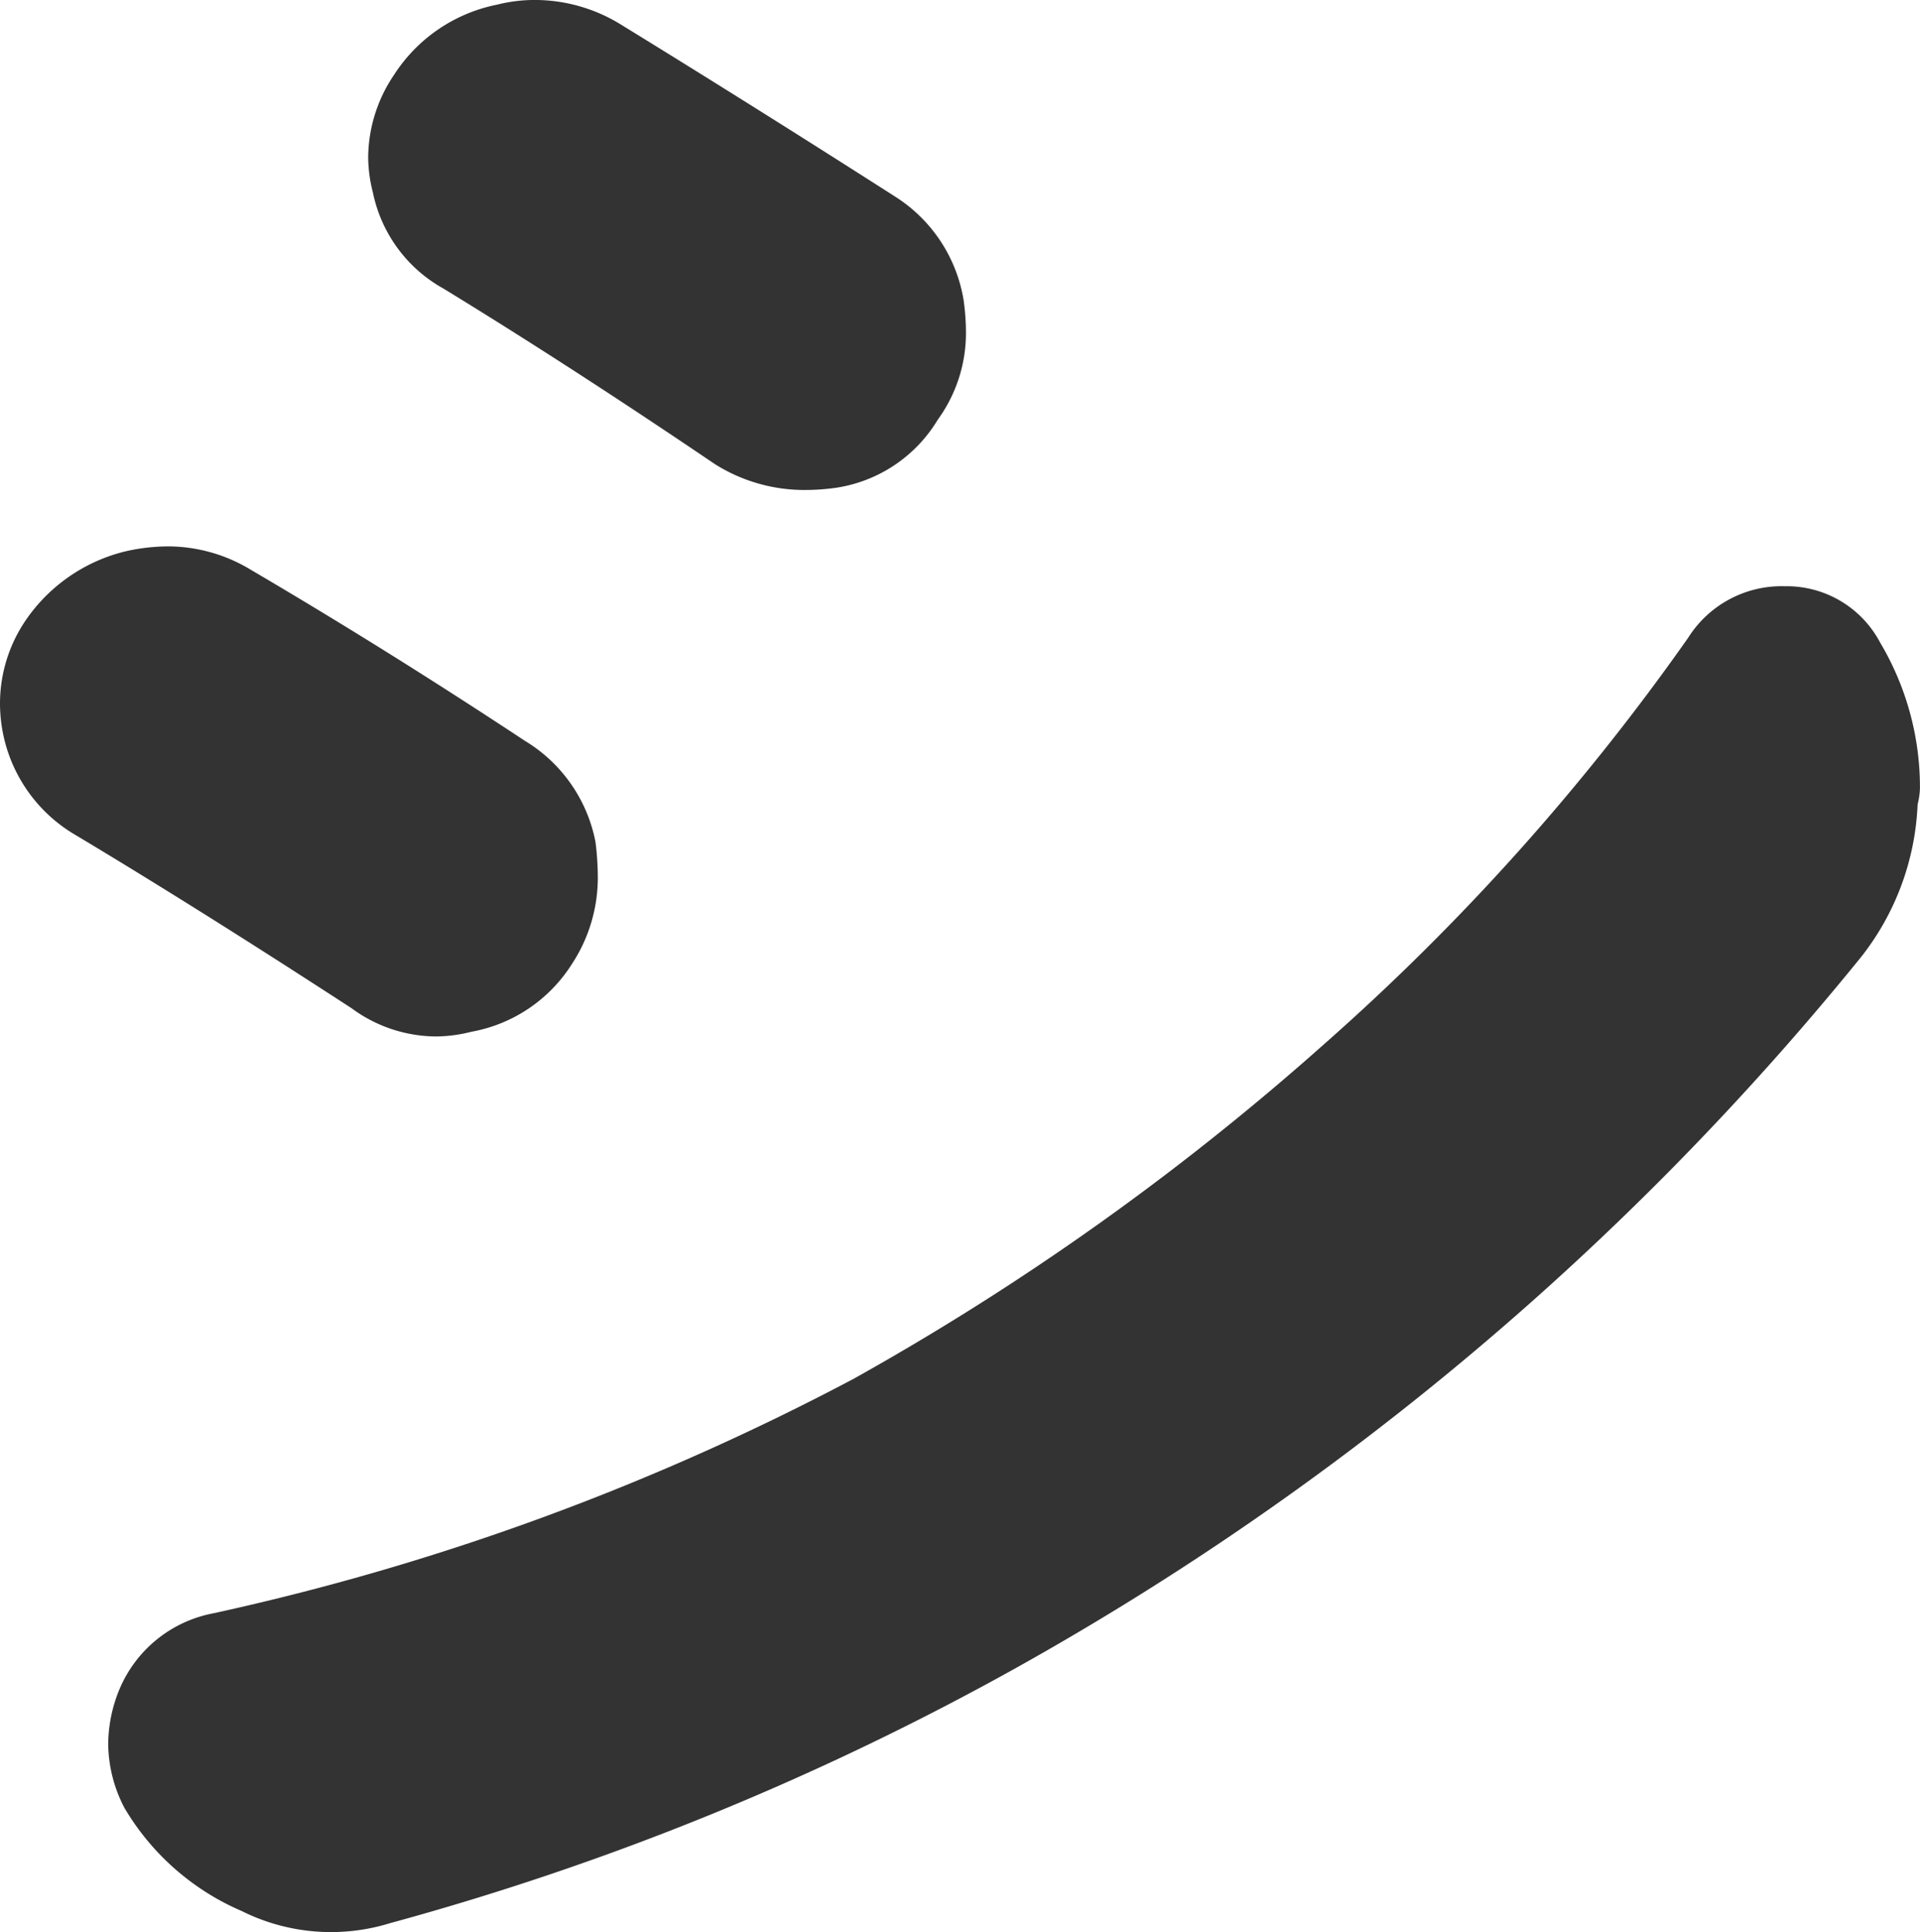 <svg xmlns="http://www.w3.org/2000/svg" width="47.398" height="47.687" viewBox="0 0 47.398 47.687"><path d="M8.912,103.1a3.757,3.757,0,0,1-1.736-2.315,3.809,3.809,0,0,1-.116-.926,3.653,3.653,0,0,1,.58-1.969A4.174,4.174,0,0,1,10.185,96.1a4.8,4.8,0,0,1,1.042-.116,3.953,3.953,0,0,1,2.026.578q3.357,1.97,6.771,4.225a3.743,3.743,0,0,1,1.736,2.488,7.17,7.17,0,0,1,.058.869,3.875,3.875,0,0,1-.636,2.142,3.717,3.717,0,0,1-2.489,1.678,3.6,3.6,0,0,1-.868.115,3.542,3.542,0,0,1-2.084-.695Q11.921,104.9,8.912,103.1m7.813,26.852a4.934,4.934,0,0,1-3.7-.289,6.2,6.2,0,0,1-2.894-2.546,3.482,3.482,0,0,1-.4-1.563,3.586,3.586,0,0,1,.289-1.389,3.149,3.149,0,0,1,2.315-1.851,62.083,62.083,0,0,0,15.8-5.787,65.393,65.393,0,0,0,11.6-8.247,57.281,57.281,0,0,0,9-10.041A2.727,2.727,0,0,1,51.1,96.967h.058a2.609,2.609,0,0,1,2.315,1.389,6.993,6.993,0,0,1,.984,3.588,1.733,1.733,0,0,1-.058.405,6.513,6.513,0,0,1-1.389,3.762,72.014,72.014,0,0,1-20.834,17.535,69.188,69.188,0,0,1-15.452,6.308M18,89.617a3.522,3.522,0,0,1-1.736-2.373,3.584,3.584,0,0,1-.115-.868,3.673,3.673,0,0,1,.636-2.026,3.941,3.941,0,0,1,2.546-1.736,3.809,3.809,0,0,1,.926-.116,4.055,4.055,0,0,1,2.084.578q3.3,2.027,6.829,4.283a3.741,3.741,0,0,1,1.678,2.546,5.84,5.84,0,0,1,.058.811,3.636,3.636,0,0,1-.695,2.14,3.546,3.546,0,0,1-2.489,1.678,5.481,5.481,0,0,1-.81.058,4.141,4.141,0,0,1-2.2-.636q-3.588-2.43-6.713-4.34" transform="translate(-7.06 -82.499)" fill="#333"/></svg>